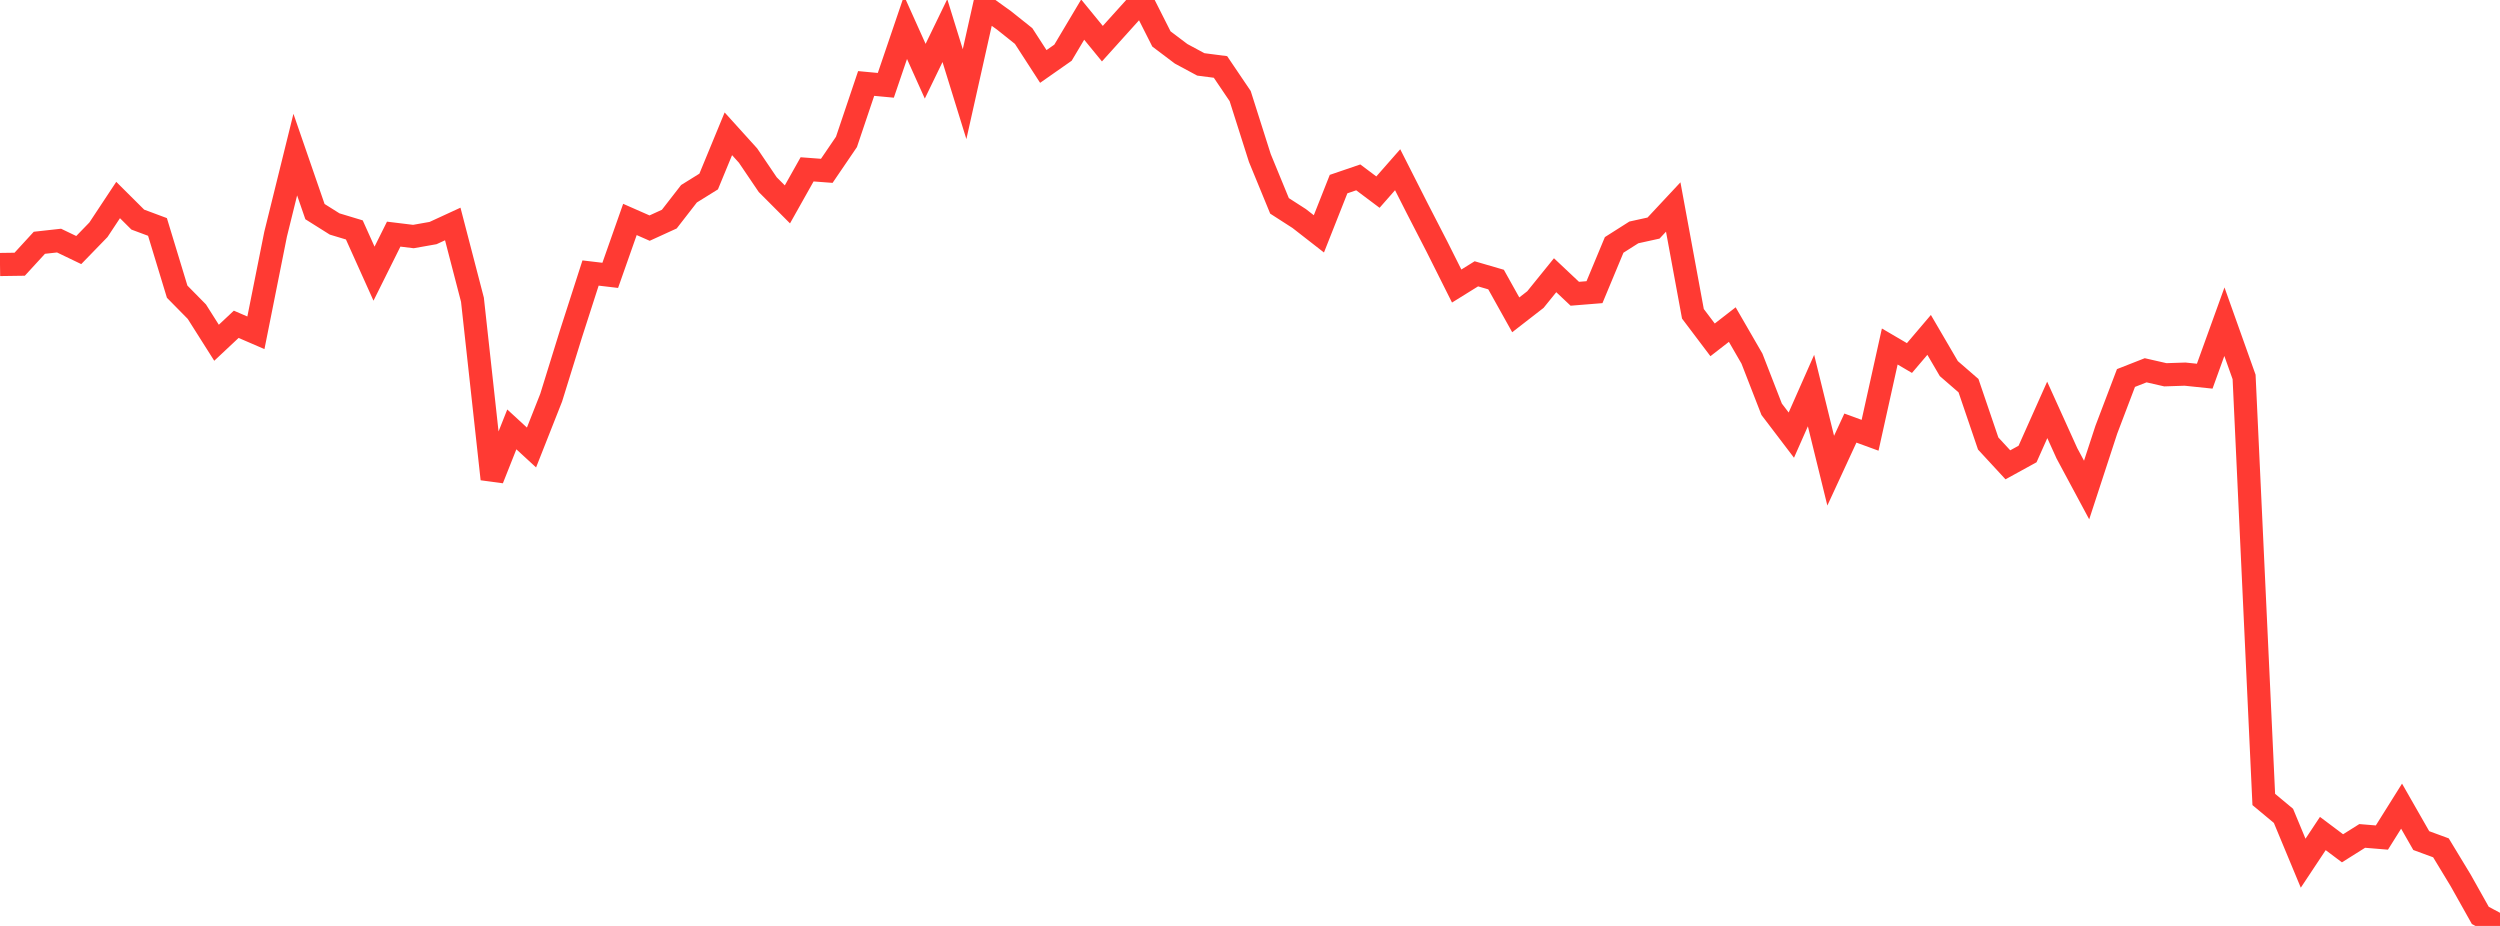<?xml version="1.0" standalone="no"?>
<!DOCTYPE svg PUBLIC "-//W3C//DTD SVG 1.1//EN" "http://www.w3.org/Graphics/SVG/1.1/DTD/svg11.dtd">

<svg width="135" height="50" viewBox="0 0 135 50" preserveAspectRatio="none" 
  xmlns="http://www.w3.org/2000/svg"
  xmlns:xlink="http://www.w3.org/1999/xlink">


<polyline points="0.0, 14.283 1.063, 14.268 2.126, 13.11 3.189, 12.992 4.252, 13.503 5.315, 12.408 6.378, 10.801 7.441, 11.859 8.504, 12.255 9.567, 15.751 10.63, 16.83 11.693, 18.509 12.756, 17.512 13.819, 17.971 14.882, 12.649 15.945, 8.348 17.008, 11.427 18.071, 12.095 19.134, 12.416 20.197, 14.778 21.26, 12.643 22.323, 12.773 23.386, 12.585 24.449, 12.095 25.512, 16.185 26.575, 25.867 27.638, 23.187 28.701, 24.165 29.764, 21.473 30.827, 18.044 31.89, 14.743 32.953, 14.869 34.016, 11.85 35.079, 12.318 36.142, 11.832 37.205, 10.463 38.268, 9.802 39.331, 7.225 40.394, 8.4 41.457, 9.971 42.52, 11.037 43.583, 9.145 44.646, 9.225 45.709, 7.663 46.772, 4.508 47.835, 4.607 48.898, 1.481 49.961, 3.846 51.024, 1.652 52.087, 5.085 53.15, 0.336 54.213, 1.098 55.276, 1.946 56.339, 3.589 57.402, 2.845 58.465, 1.059 59.528, 2.358 60.591, 1.179 61.654, 0.0 62.717, 2.103 63.78, 2.905 64.843, 3.477 65.906, 3.615 66.969, 5.188 68.031, 8.531 69.094, 11.117 70.157, 11.801 71.22, 12.629 72.283, 9.941 73.346, 9.578 74.409, 10.375 75.472, 9.165 76.535, 11.262 77.598, 13.325 78.661, 15.446 79.724, 14.786 80.787, 15.096 81.85, 17.001 82.913, 16.176 83.976, 14.862 85.039, 15.863 86.102, 15.777 87.165, 13.225 88.228, 12.55 89.291, 12.316 90.354, 11.178 91.417, 16.944 92.48, 18.352 93.543, 17.527 94.606, 19.367 95.669, 22.1 96.732, 23.497 97.795, 21.091 98.858, 25.417 99.921, 23.116 100.984, 23.505 102.047, 18.711 103.11, 19.334 104.173, 18.084 105.236, 19.904 106.299, 20.826 107.362, 23.949 108.425, 25.1 109.488, 24.516 110.551, 22.134 111.614, 24.481 112.677, 26.461 113.74, 23.209 114.803, 20.412 115.866, 19.995 116.929, 20.238 117.992, 20.203 119.055, 20.314 120.118, 17.372 121.181, 20.356 122.244, 43.171 123.307, 44.056 124.37, 46.613 125.433, 45.01 126.496, 45.808 127.559, 45.14 128.622, 45.228 129.685, 43.532 130.748, 45.392 131.811, 45.783 132.874, 47.537 133.937, 49.432 135.0, 50.0" fill="none" stroke="#ff3a33" stroke-width="1.25"/>

</svg>